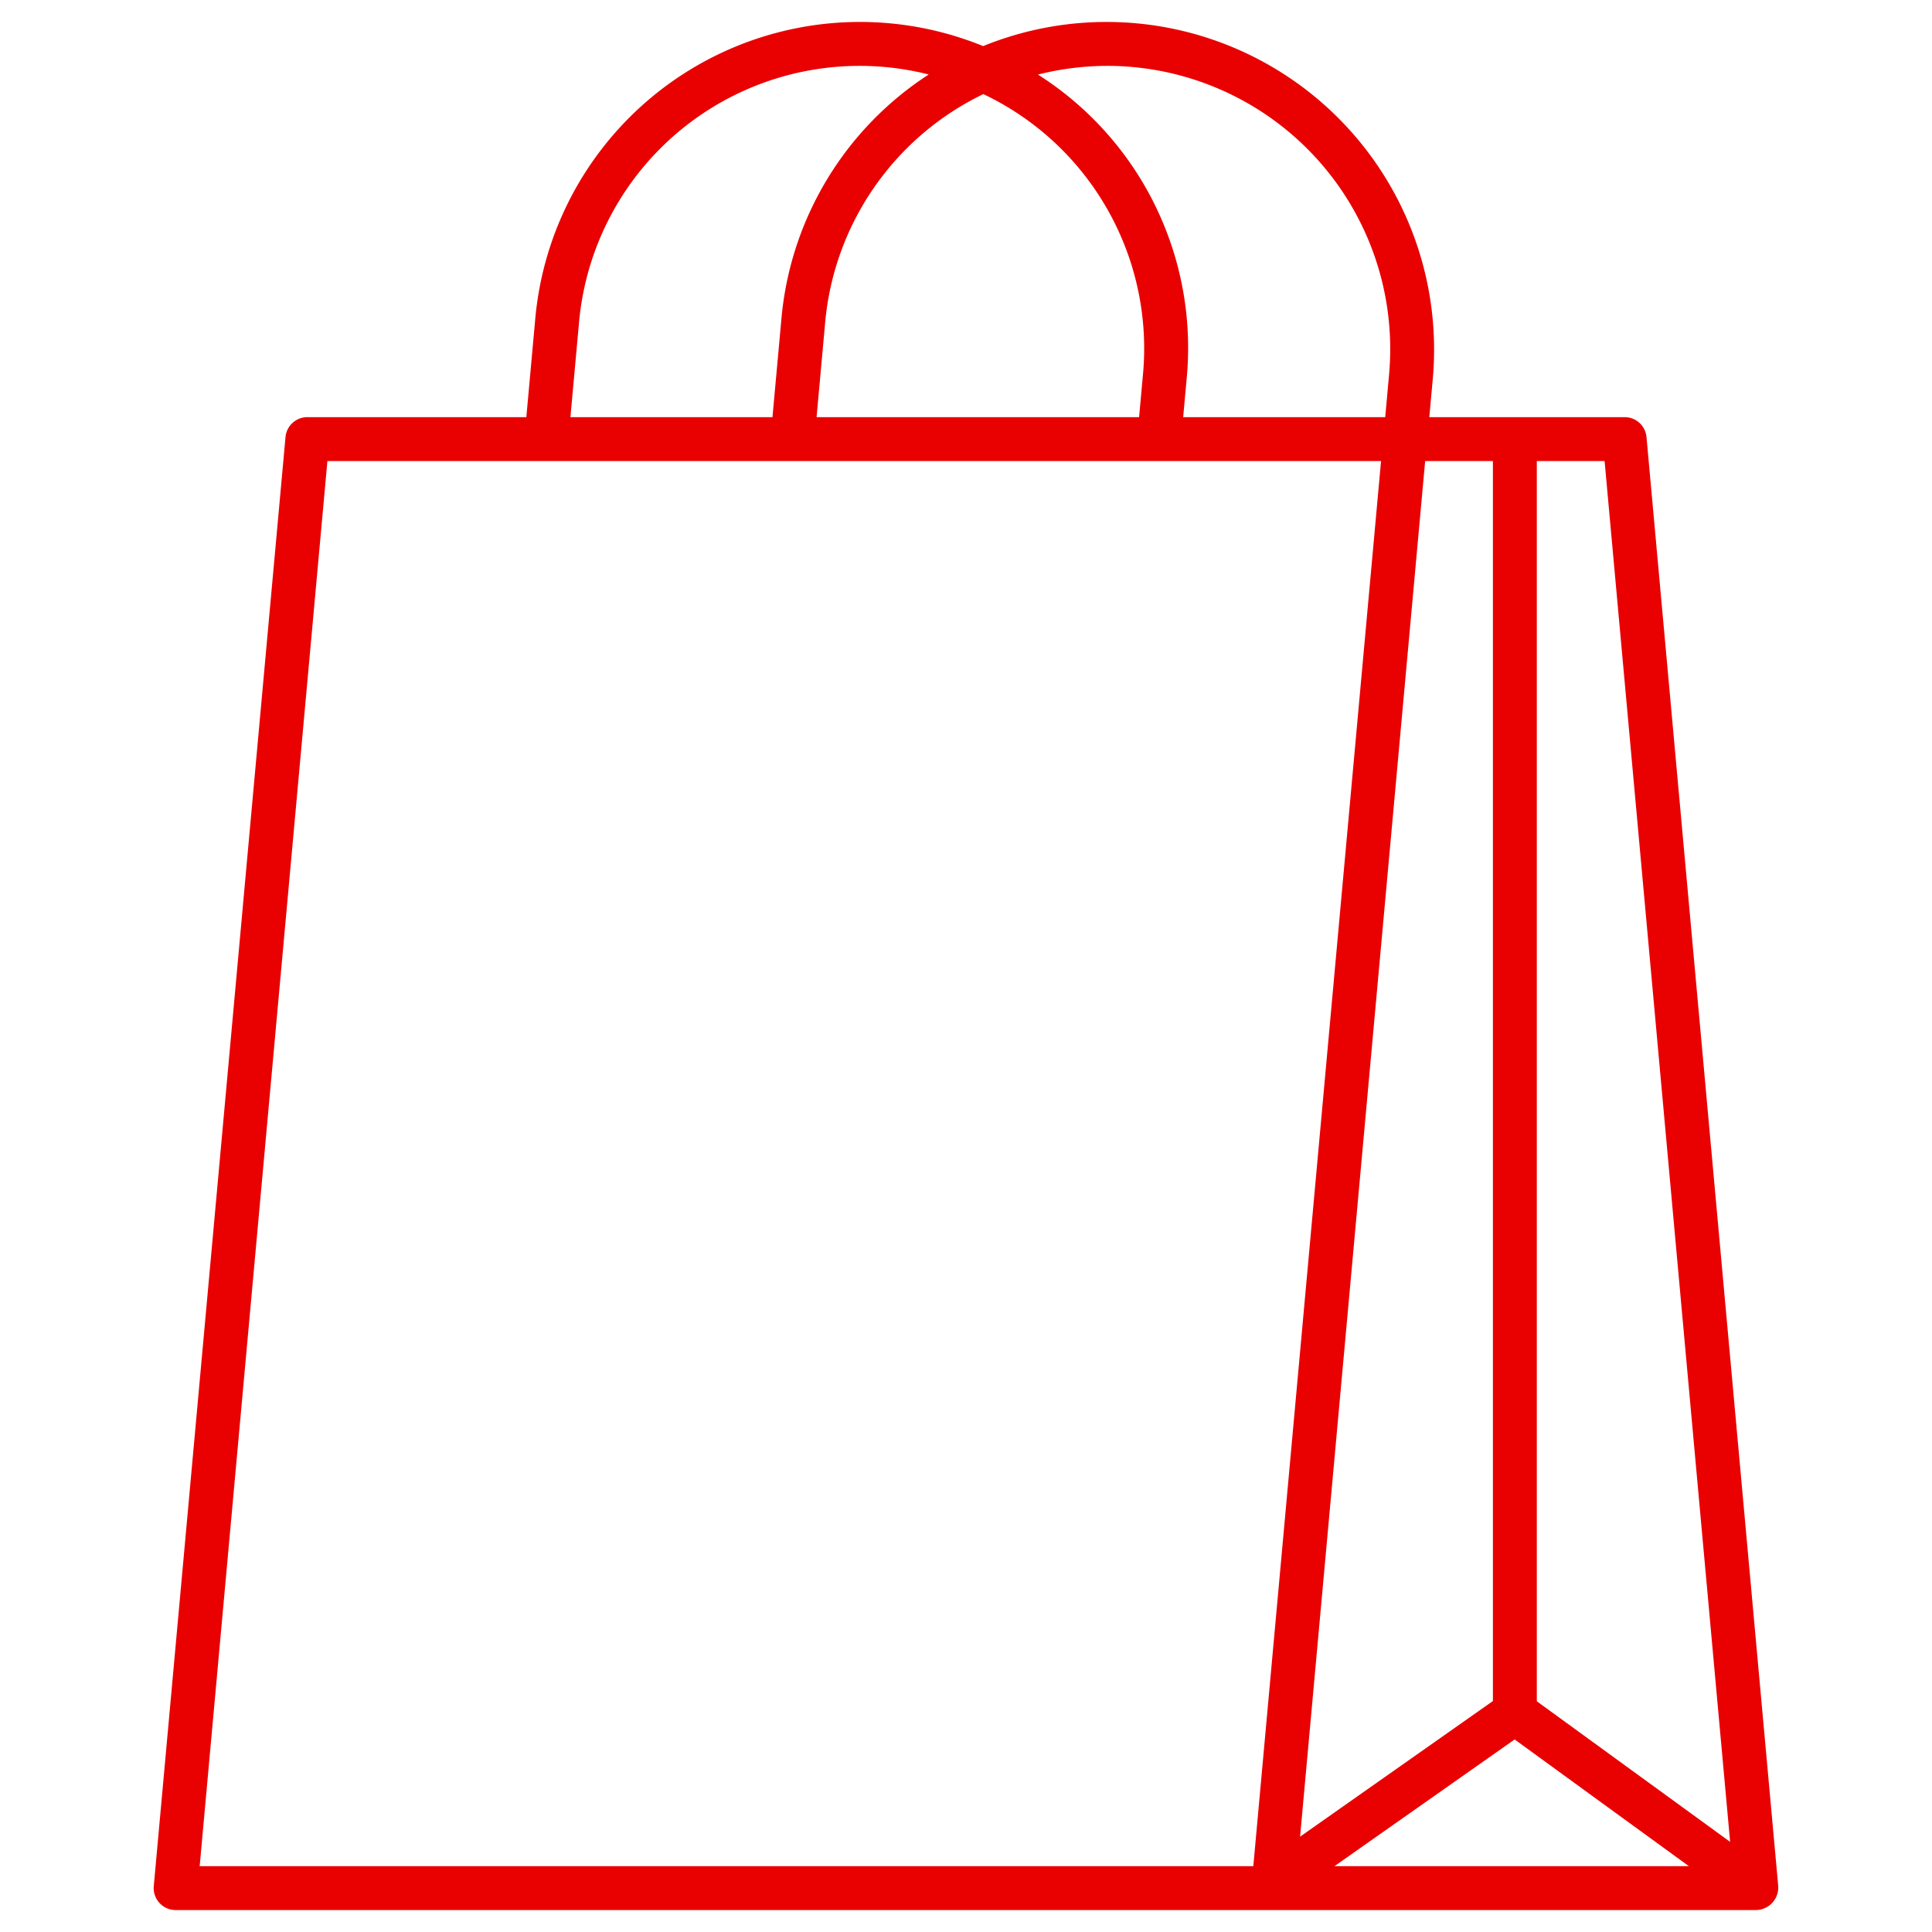 <svg xmlns="http://www.w3.org/2000/svg" version="1.1" xmlns:xlink="http://www.w3.org/1999/xlink" xmlns:svgjs="http://svgjs.com/svgjs" width="512" height="512" x="0" y="0" viewBox="0 0 88 88" style="enable-background:new 0 0 512 512" xml:space="preserve" class=""><g><path d="m80.996 85.91-6-66A1 1 0 0 0 74 19h-8.897l.159-1.754A14.919 14.919 0 0 0 44.78 2.1a14.85 14.85 0 0 0-20.402 12.449L23.974 19H14a1 1 0 0 0-.996.91l-6 66A1 1 0 0 0 8 87h72a1.028 1.028 0 0 0 .996-1.09ZM68 77.48l-8.783 6.177L64.914 21H68Zm.99 1.75L76.925 85h-16.14Zm9.815 4.664L70 77.491V21h3.087ZM50.426 3A12.897 12.897 0 0 1 63.27 17.065L63.095 19h-9.203l.159-1.754a14.745 14.745 0 0 0-6.775-13.85A13.051 13.051 0 0 1 50.426 3Zm1.458 16h-14.69l.387-4.27A12.828 12.828 0 0 1 44.79 4.286a12.824 12.824 0 0 1 7.27 12.78ZM26.37 14.73A12.83 12.83 0 0 1 42.302 3.393 14.829 14.829 0 0 0 35.59 14.55L35.185 19h-9.203ZM14.913 21h47.992l-5.818 64H9.095Z" data-name="Shopping bag" fill="#e90000" data-original="#000000" class=""></path></g></svg>